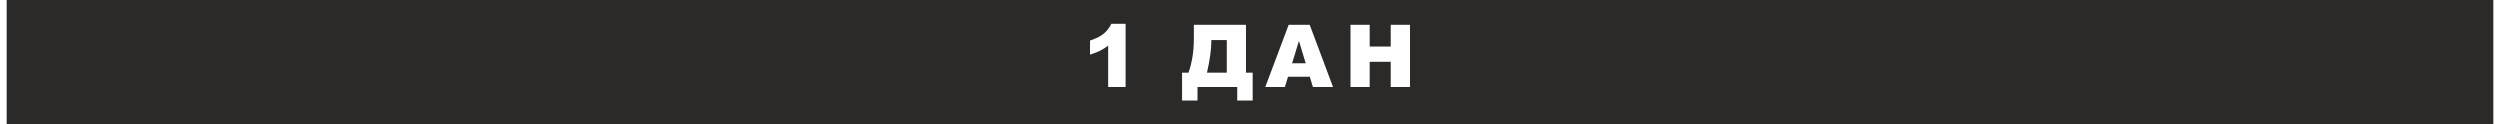 <?xml version="1.0" encoding="UTF-8"?>
<!DOCTYPE svg PUBLIC "-//W3C//DTD SVG 1.1//EN" "http://www.w3.org/Graphics/SVG/1.1/DTD/svg11.dtd">
<!-- Creator: CorelDRAW X7 -->
<svg xmlns="http://www.w3.org/2000/svg" xml:space="preserve" width="1890px" height="94px" version="1.1" style="shape-rendering:geometricPrecision; text-rendering:geometricPrecision; image-rendering:optimizeQuality; fill-rule:evenodd; clip-rule:evenodd"
viewBox="0 0 144194 7210"
 xmlns:xlink="http://www.w3.org/1999/xlink">
 <defs>
  <style type="text/css">
   <![CDATA[
    .fil0 {fill:#2B2A29}
    .fil1 {fill:#FEFEFE;fill-rule:nonzero}
   ]]>
  </style>
 </defs>
 <g id="Слой_x0020_1">
  <polygon class="fil0" points="0,0 144194,0 144194,7210 0,7210 "/>
  <path class="fil1" d="M64884 1379l0 3666 -1012 0 0 -2399c-164,124 -322,224 -476,301 -154,76 -346,150 -577,220l0 -816c341,-111 606,-244 794,-398 189,-156 337,-347 444,-574l827 0zm7368 4452l-896 0 0 -786 -2302 0 0 786 -897 0 0 -1617 372 0c209,-582 313,-1239 313,-1971l0 -804 3022 0 0 2775 388 0 0 1617zm-1501 -1617l0 -1889 -896 0 0 48c0,497 -84,1112 -253,1841l1149 0zm4813 237l-1262 0 -182 594 -1137 0 1357 -3606 1220 0 1352 3606 -1167 0 -181 -594zm-236 -781l-393 -1296 -396 1296 789 0zm2597 -2231l1113 0 0 1259 1219 0 0 -1259 1118 0 0 3606 -1118 0 0 -1460 -1219 0 0 1460 -1113 0 0 -3606z"/>
 </g>
</svg>
